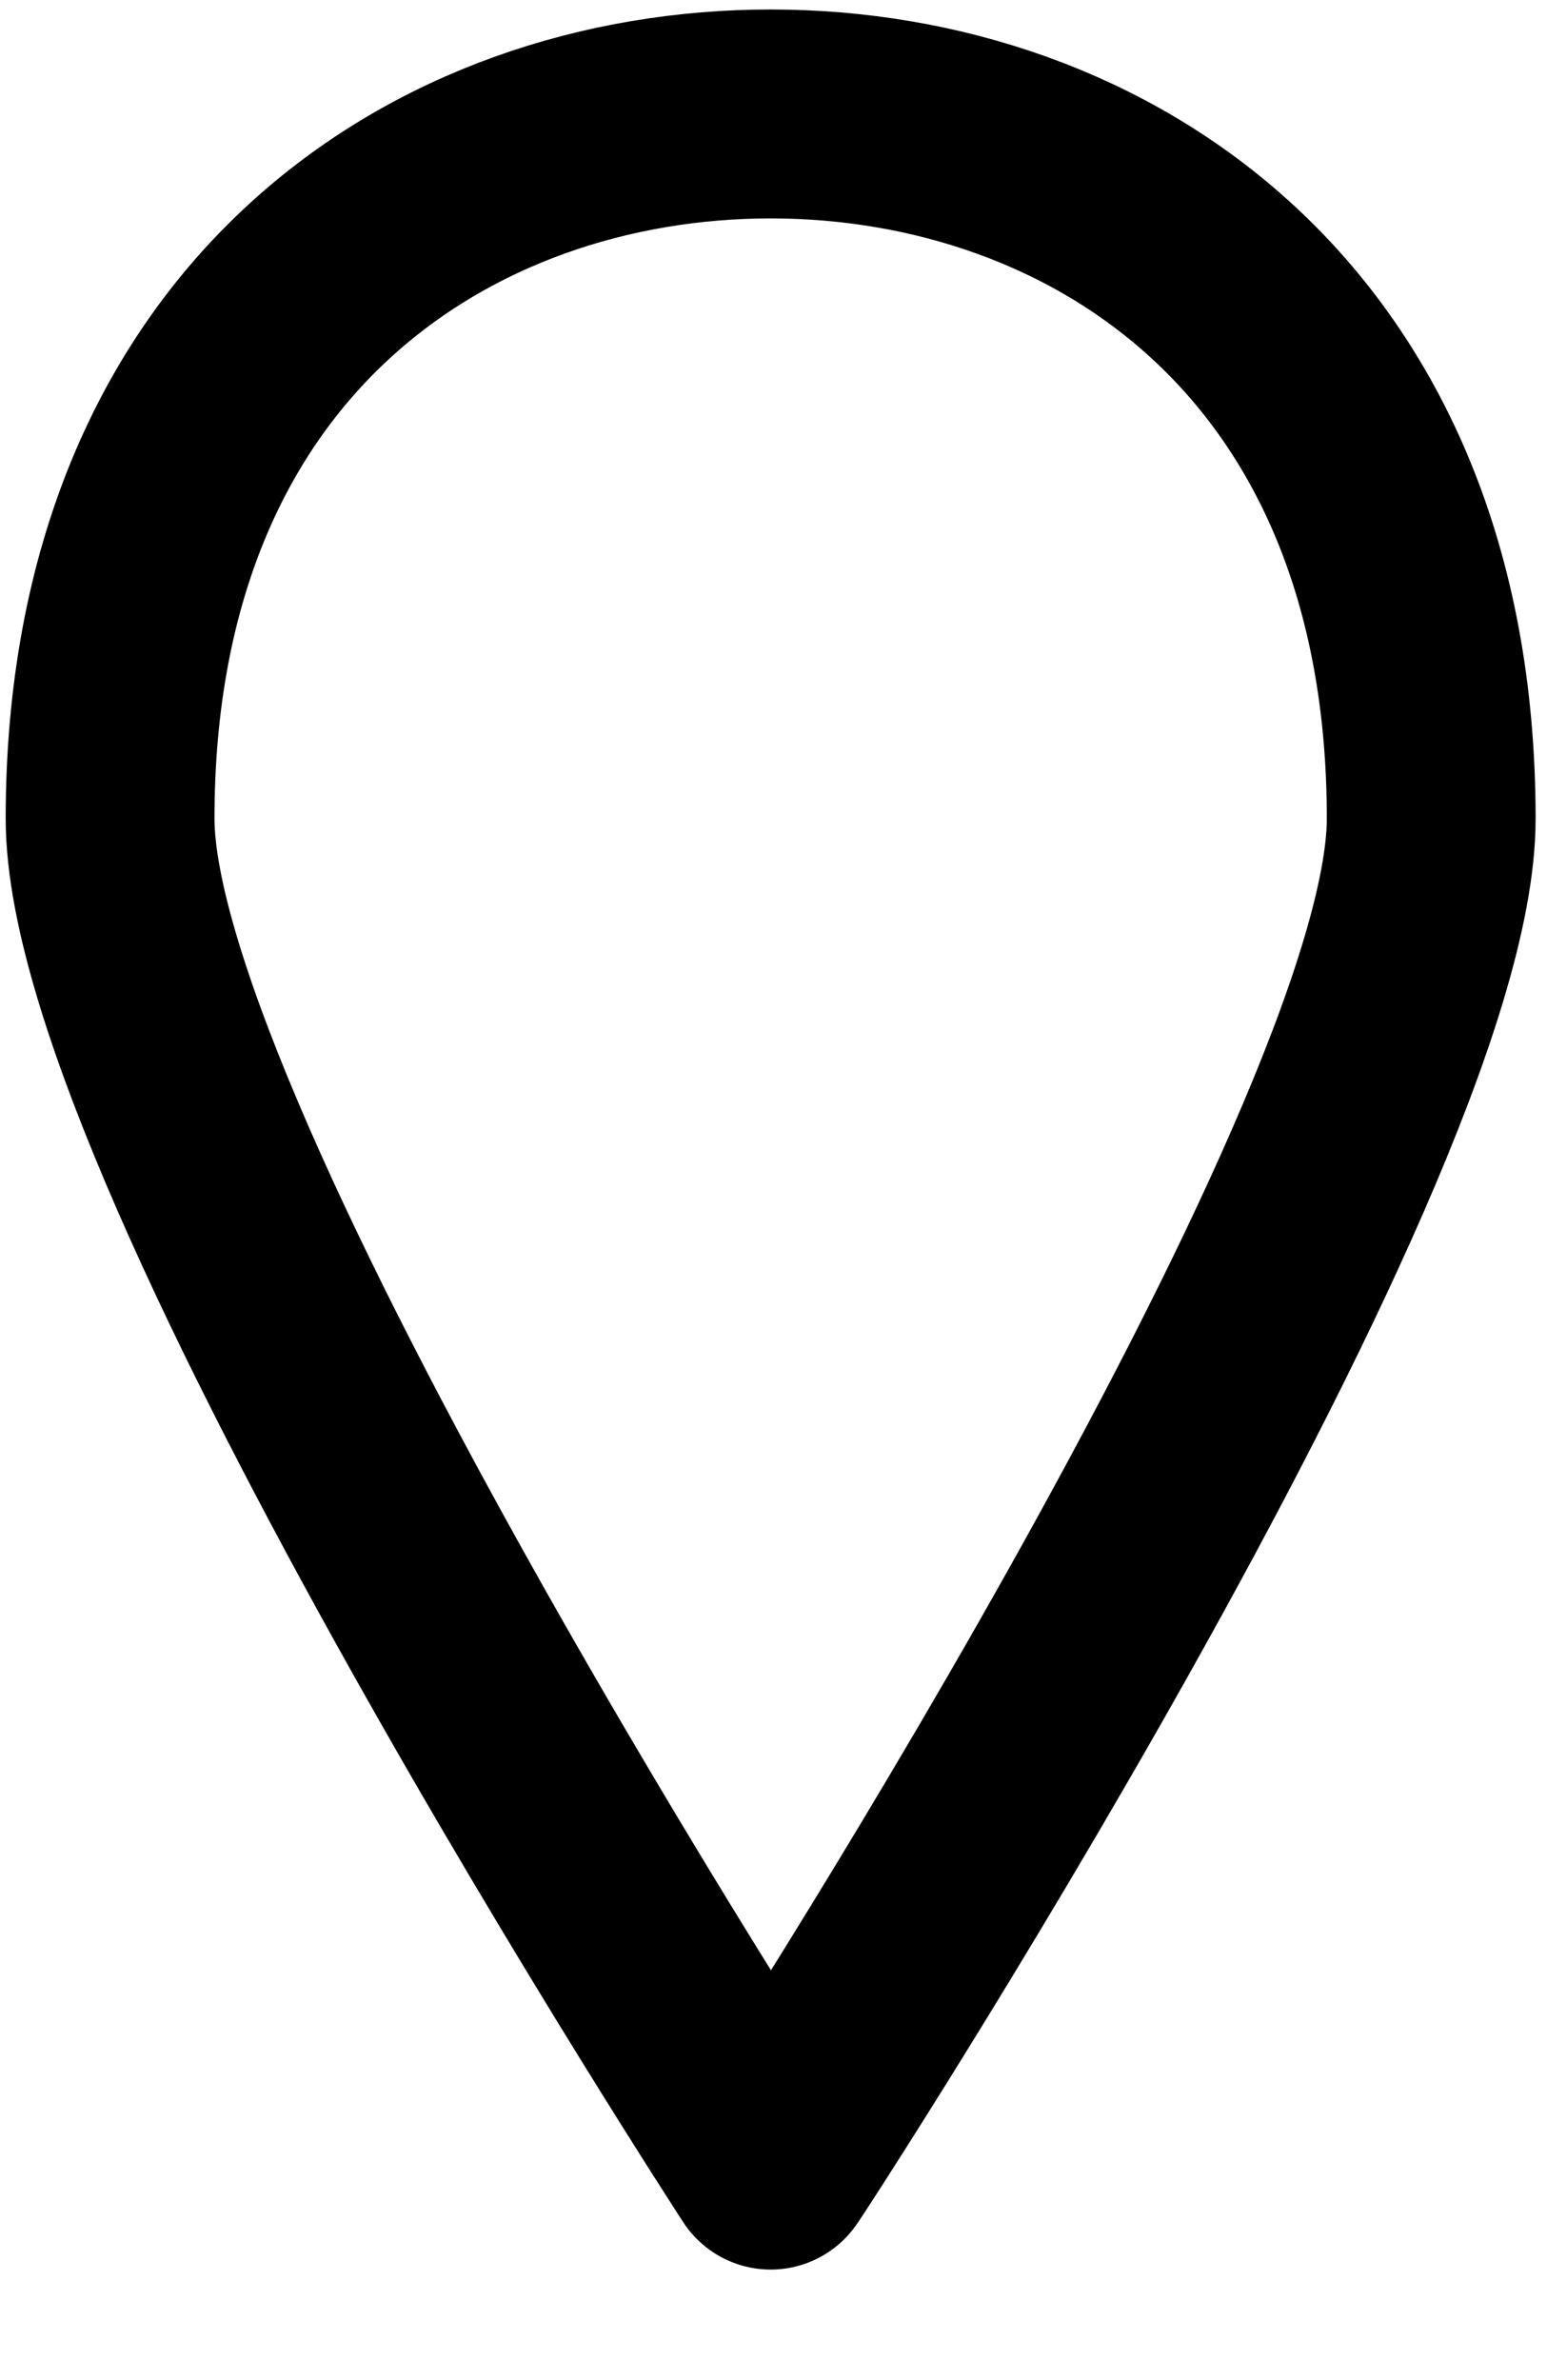 <?xml version="1.0" encoding="utf-8"?>
<!-- Generator: Adobe Illustrator 21.1.0, SVG Export Plug-In . SVG Version: 6.00 Build 0)  -->
<svg version="1.1" id="Calque_1" xmlns="http://www.w3.org/2000/svg" xmlns:xlink="http://www.w3.org/1999/xlink" x="0px" y="0px"
	 viewBox="0 0 81.5 125.3" style="enable-background:new 0 0 81.5 125.3;" xml:space="preserve">
<style type="text/css">
	.st0{fill:none;stroke:#000000;stroke-width:11;stroke-miterlimit:10;}
</style>
<g id="Your_Icon_6_">
	<g>
		<path class="st0" d="M40.6,114C40.6,114,40.6,114,40.6,114c0,0.1,34.8-53.3,34.8-70.9C75.4,17.3,57.8,6,40.6,6
			C23.4,6,5.8,17.3,5.8,43.1C5.8,60.6,40.6,114,40.6,114C40.6,114,40.6,114,40.6,114z"/>
	</g>
</g>
</svg>
